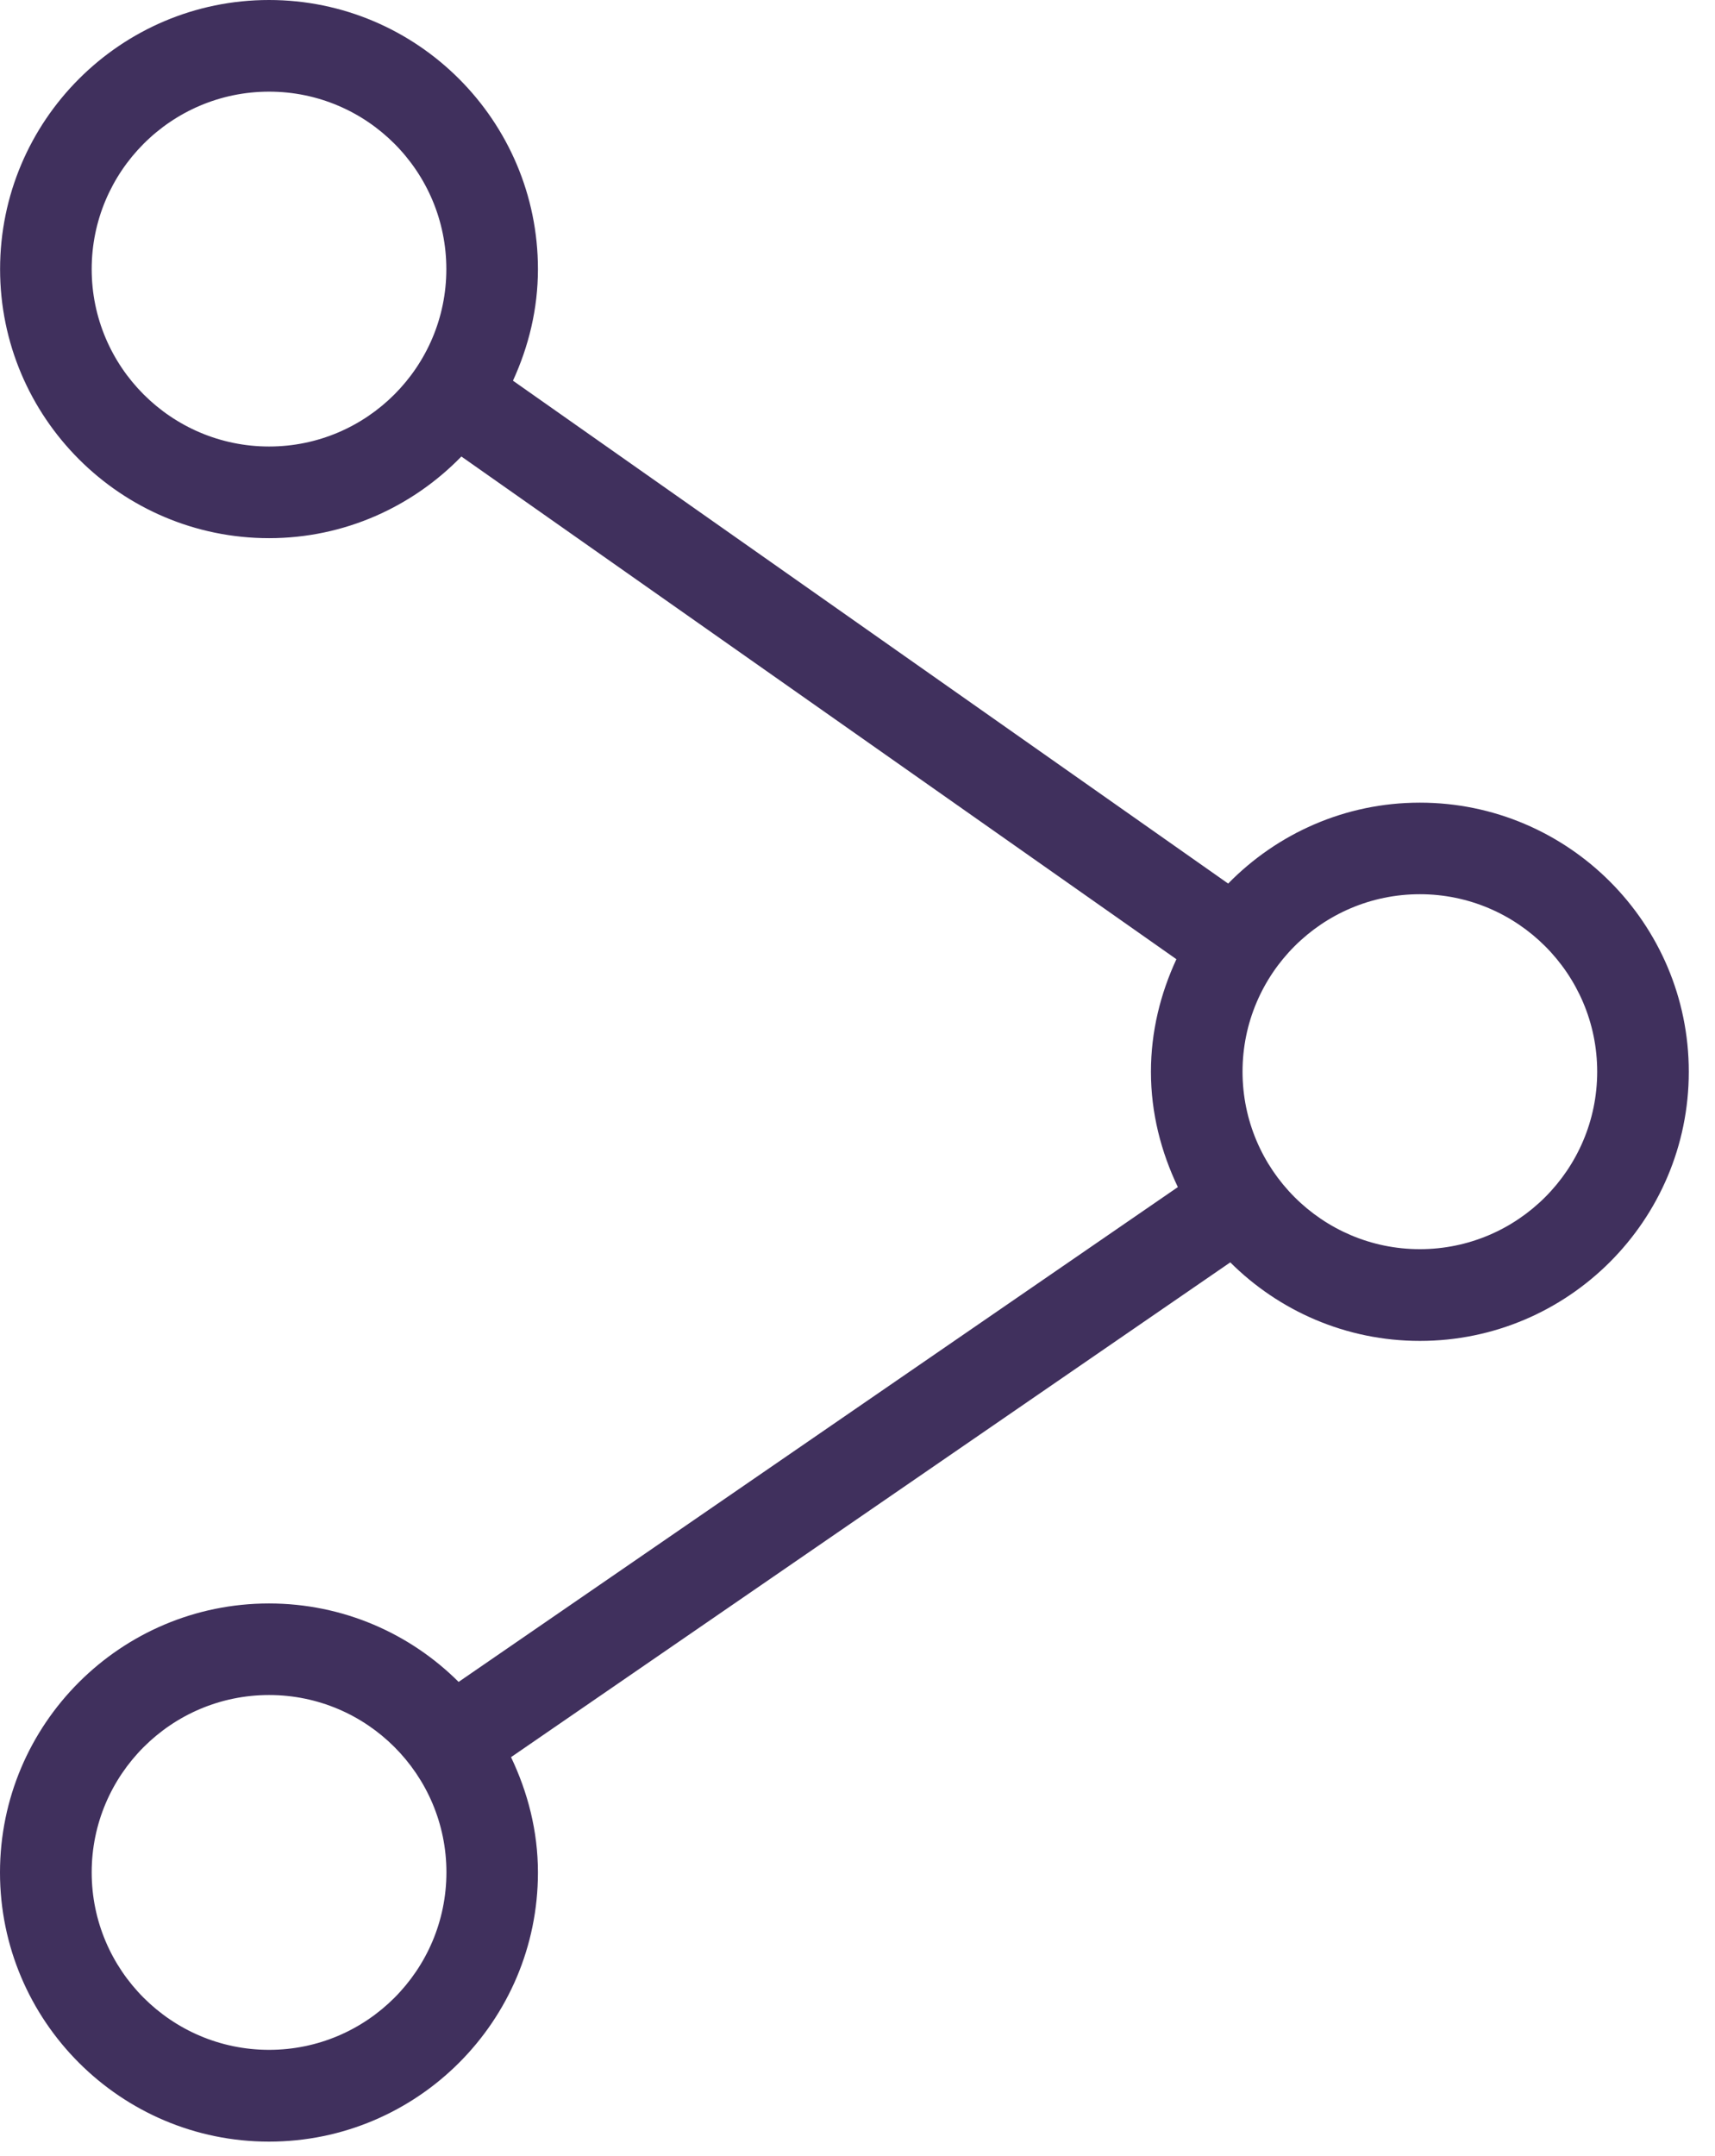 <svg width="39" height="49" viewBox="0 0 39 49" fill="none" xmlns="http://www.w3.org/2000/svg">
<path d="M32.288 18.242C30.581 18.242 29.04 18.948 27.929 20.081L11.665 8.652C12.021 7.877 12.233 7.023 12.233 6.117C12.233 2.744 9.49 0 6.117 0C2.744 0 0.002 2.744 0.002 6.117C0.002 9.488 2.746 12.231 6.119 12.231C7.833 12.231 9.381 11.517 10.492 10.375L26.752 21.8C26.39 22.581 26.173 23.442 26.173 24.358C26.173 25.3 26.404 26.181 26.785 26.979L10.429 38.225C9.323 37.123 7.798 36.442 6.117 36.442C2.744 36.442 0 39.183 0 42.556C0 45.929 2.744 48.673 6.117 48.673C9.49 48.673 12.233 45.931 12.233 42.556C12.233 41.615 12.002 40.733 11.621 39.935L27.977 28.69C29.083 29.792 30.608 30.475 32.288 30.475C35.66 30.475 38.404 27.733 38.404 24.358C38.404 20.985 35.66 18.242 32.288 18.242ZM6.119 10.148C3.896 10.148 2.085 8.34 2.085 6.117C2.085 3.894 3.894 2.083 6.119 2.083C8.344 2.083 10.15 3.892 10.15 6.117C10.15 8.338 8.342 10.148 6.119 10.148ZM6.119 46.587C3.896 46.587 2.085 44.779 2.085 42.554C2.085 40.333 3.894 38.523 6.119 38.523C8.344 38.523 10.152 40.331 10.152 42.554C10.15 44.779 8.342 46.587 6.119 46.587ZM32.288 28.39C30.067 28.39 28.256 26.581 28.256 24.356C28.256 22.131 30.065 20.323 32.288 20.323C34.51 20.323 36.321 22.131 36.321 24.356C36.321 26.581 34.51 28.39 32.288 28.39Z" fill="#40305D"/>
</svg>
